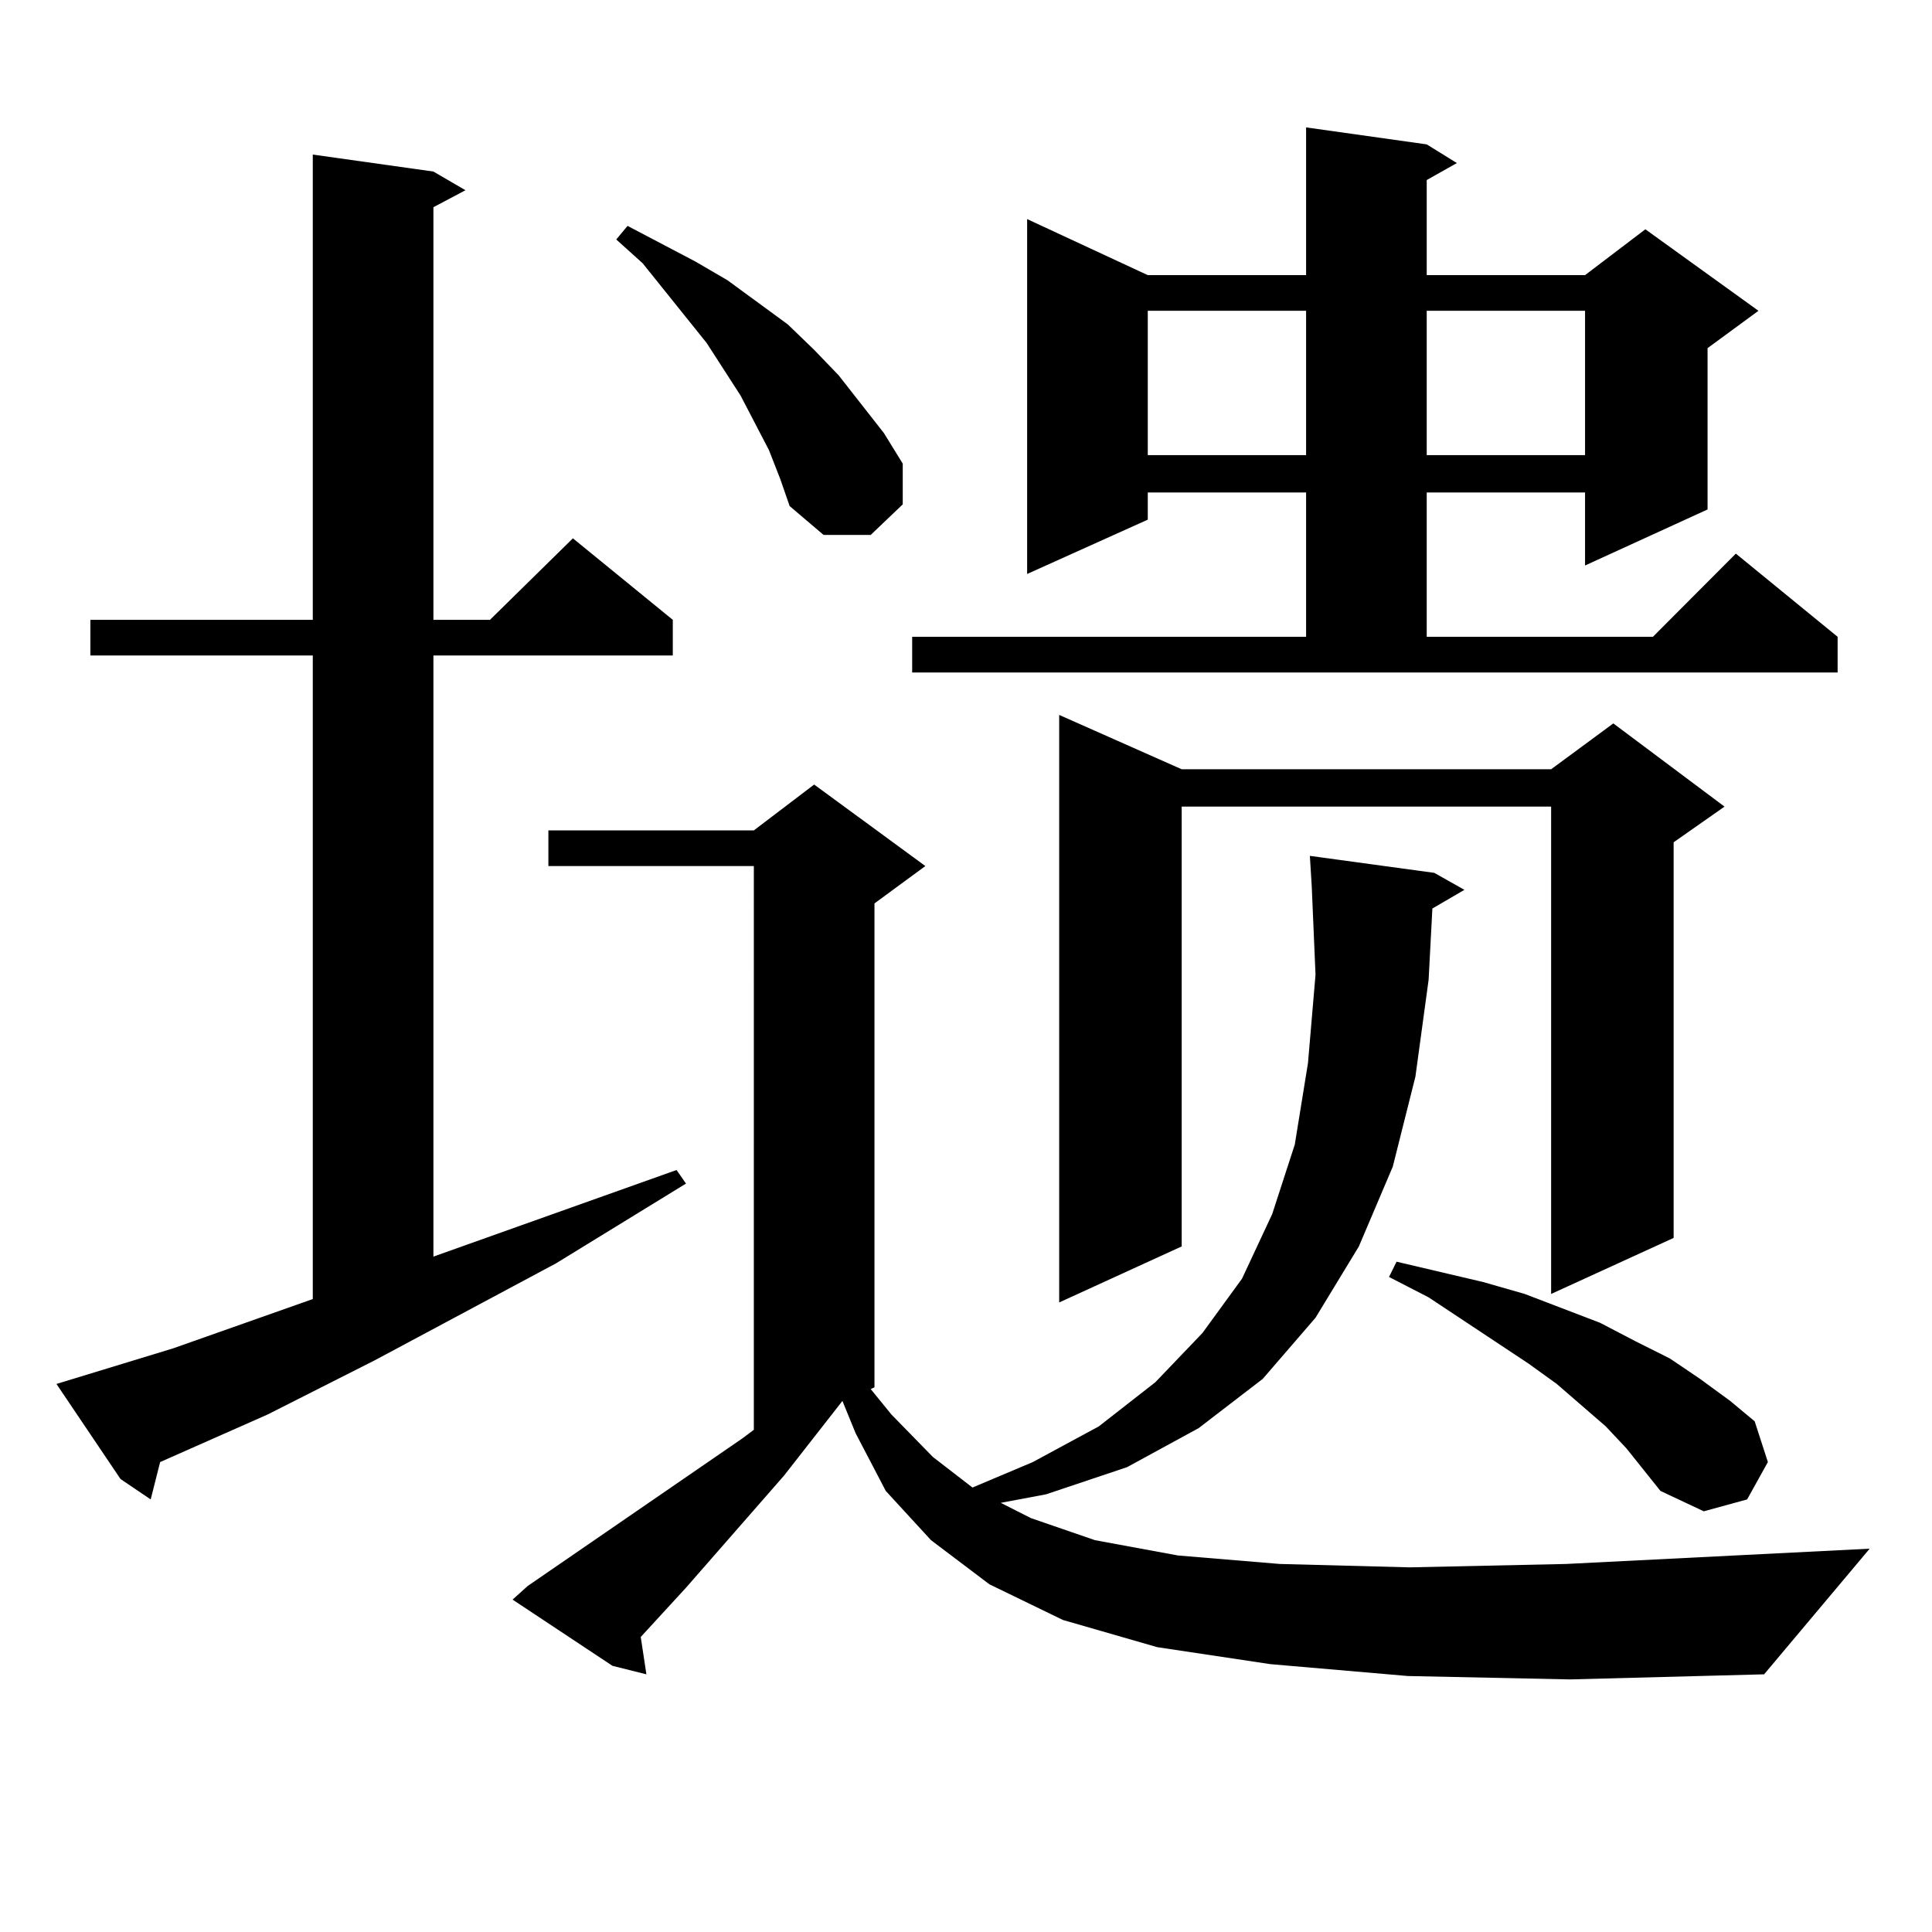 <?xml version="1.0" encoding="utf-8"?>
<!-- Generator: Adobe Illustrator 16.0.0, SVG Export Plug-In . SVG Version: 6.00 Build 0)  -->
<!DOCTYPE svg PUBLIC "-//W3C//DTD SVG 1.1//EN" "http://www.w3.org/Graphics/SVG/1.1/DTD/svg11.dtd">
<svg version="1.1" id="图层_1" xmlns="http://www.w3.org/2000/svg" xmlns:xlink="http://www.w3.org/1999/xlink" x="0px" y="0px"
	 width="1000px" height="1000px" viewBox="0 0 1000 1000" enable-background="new 0 0 1000 1000" xml:space="preserve">
<path d="M29.219,716.332l60.486-18.457l72.193-25.488V339.281H46.779v-18.457h115.119V80.004l62.438,8.789l16.585,9.668
	l-16.585,8.789v213.574h29.268l42.926-42.188l51.706,42.188v18.457H224.336v311.133l125.851-44.824l4.878,7.031l-67.315,41.309
	l-93.656,50.098l-55.608,28.125l-55.608,24.609l-4.878,19.336l-15.609-10.547L29.219,716.332z M728.714,867.504l-71.218-6.152
	l-58.535-8.789L550.182,838.5l-38.048-18.457l-30.243-22.852l-23.414-25.488l-15.609-29.883l-6.829-16.699l-30.243,38.672
	l-50.73,58.008l-23.414,25.488l2.927,19.336l-17.561-4.395l-51.706-34.277l7.805-7.031l111.217-76.465l5.854-4.395V448.266H283.847
	v-18.457h106.339l31.219-23.73l57.56,42.188l-26.341,19.336V718.09l-1.951,0.879l10.731,13.184l21.463,21.973l20.487,15.82
	l31.219-13.184l34.146-18.457l29.268-22.852l24.39-25.488l20.487-28.125l15.609-33.398l11.707-36.035l6.829-42.188l3.902-45.703
	l-1.951-45.703l-0.976-15.82l64.389,8.789l15.609,8.789l-16.585,9.668l-1.951,36.914l-6.829,50.098l-11.707,46.582l-17.561,41.309
	l-22.438,36.914l-27.316,31.641l-33.17,25.488l-37.072,20.215l-41.95,14.063l-23.414,4.395l15.609,7.91l33.17,11.426l42.926,7.91
	l52.682,4.395l67.315,1.758l80.974-1.758l157.069-7.91L913.1,866.625l-100.485,2.637L728.714,867.504z M397.99,232.934
	l-14.634-28.125l-17.561-27.246l-33.17-41.309l-13.658-12.305l5.854-7.031l35.121,18.457l16.585,9.668l31.219,22.852l13.658,13.184
	l12.683,13.184l23.414,29.883l9.756,15.82v21.094l-16.585,15.82h-24.39l-17.561-14.941l-4.878-14.063L397.99,232.934z
	 M472.135,329.613h203.897v-74.707h-81.949v14.063l-62.438,28.125V113.402l62.438,29.004h81.949V65.941l62.438,8.789l15.609,9.668
	l-15.609,8.789v49.219h81.949l31.219-23.73l58.535,42.188l-26.341,19.336v83.496l-63.413,29.004v-37.793H738.47v74.707h117.07
	l42.926-43.066l52.682,43.066v18.457H472.135V329.613z M611.644,398.168h191.215l32.194-23.73l57.56,43.066l-26.341,18.457v204.785
	l-63.413,29.004V417.504H611.644v227.637l-63.413,29.004V370.043L611.644,398.168z M594.083,160.863v74.707h81.949v-74.707H594.083z
	 M841.882,749.73l-10.731-11.426l-25.365-21.973l-14.634-10.547l-51.706-34.277l-20.487-10.547l3.902-7.91l44.877,10.547
	l21.463,6.152l39.023,14.941l18.536,9.668l17.561,8.789l15.609,10.547l15.609,11.426l12.683,10.547l6.829,21.094l-10.731,19.336
	l-22.438,6.152l-22.438-10.547L841.882,749.73z M738.47,160.863v74.707h81.949v-74.707H738.47z"/>
</svg>
